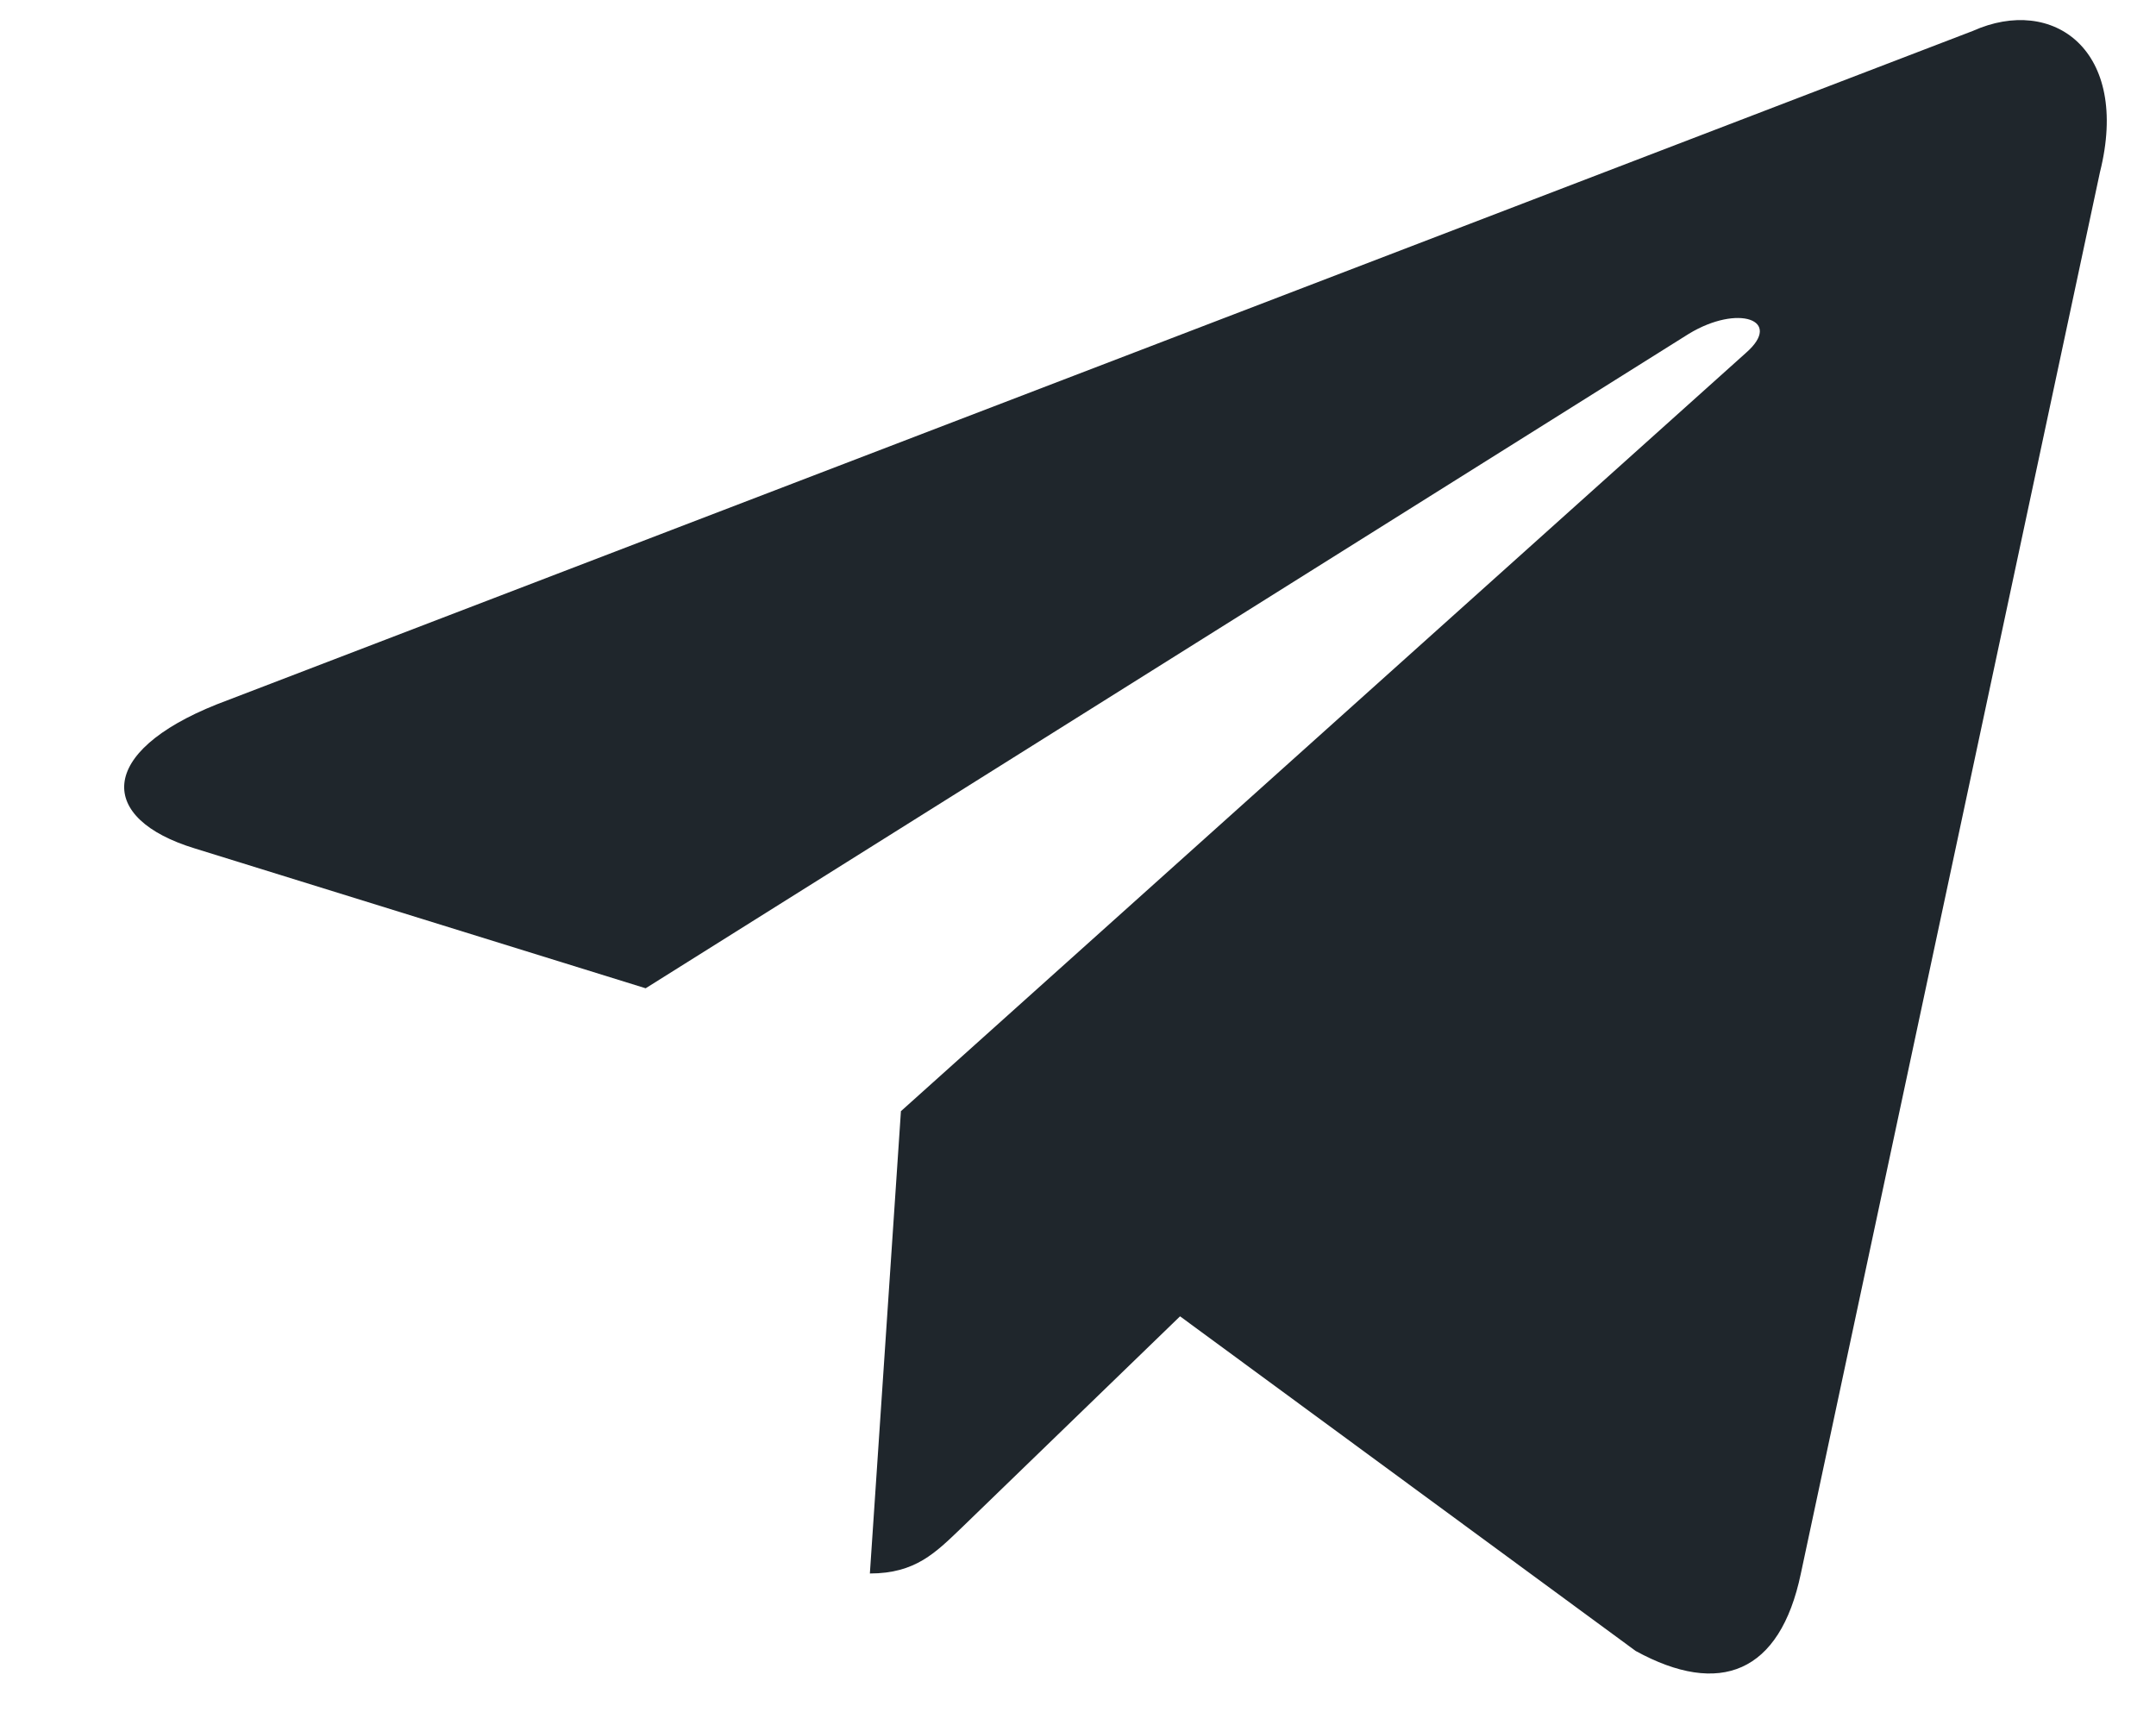 <svg width="15" height="12" viewBox="0 0 15 12" fill="none" xmlns="http://www.w3.org/2000/svg">
<path d="M13.726 0.215L1.508 4.9C0.674 5.233 0.679 5.696 1.355 5.902L4.492 6.875L11.75 2.322C12.093 2.114 12.407 2.226 12.149 2.453L6.268 7.73H6.267L6.268 7.731L6.052 10.946C6.369 10.946 6.509 10.801 6.687 10.631L8.21 9.157L11.38 11.485C11.964 11.805 12.384 11.64 12.529 10.947L14.61 1.198C14.823 0.349 14.284 -0.035 13.726 0.215H13.726Z" fill="#1F262C"/>
</svg>
